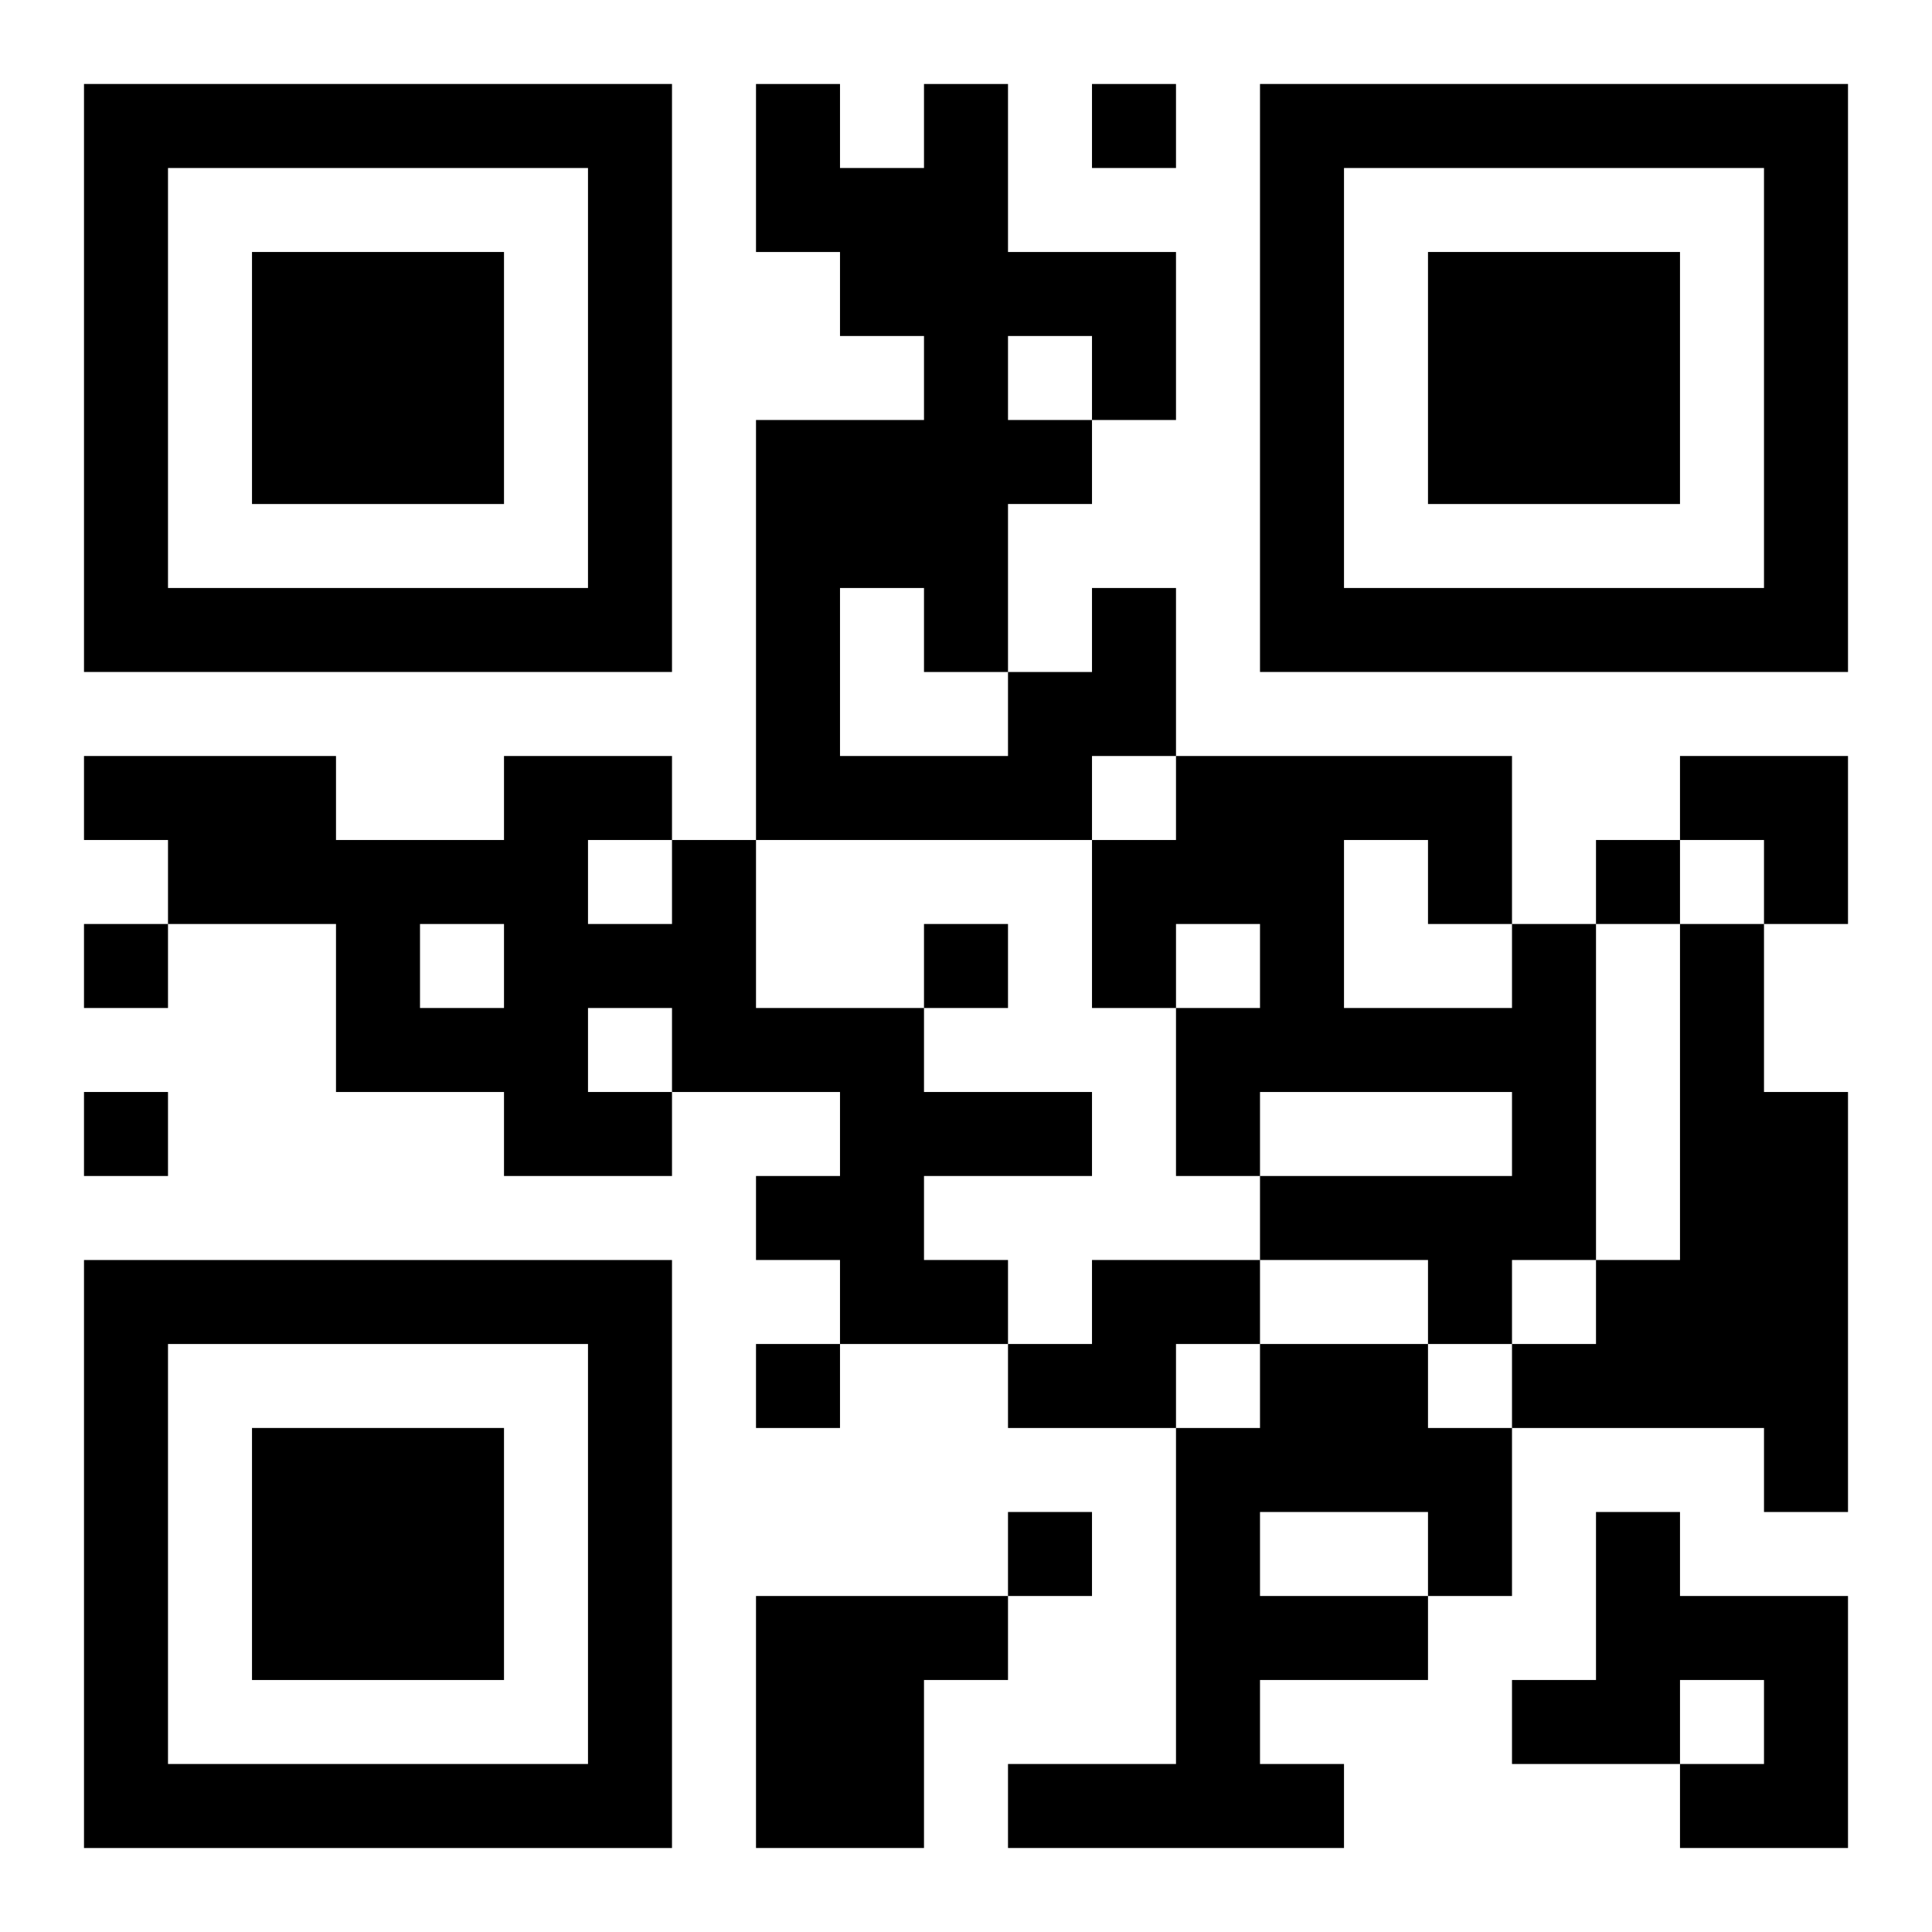 <?xml version="1.0" encoding="UTF-8"?>
<svg width="250" height="250" baseProfile="full" version="1.1" viewBox="-1 -1 23 23" xmlns="http://www.w3.org/2000/svg" xmlns:xlink="http://www.w3.org/1999/xlink"><symbol id="a"><path d="m0 7v7h7v-7h-7zm1 1h5v5h-5v-5zm1 1v3h3v-3h-3z"/></symbol><use y="-7" xlink:href="#a"/><use y="7" xlink:href="#a"/><use x="14" y="-7" xlink:href="#a"/><path d="m12 6h1v2h-1v1h-4v-5h2v-1h-1v-1h-1v-2h1v1h1v-1h1v2h2v2h-1v1h-1v2h1v-1m-1-3v1h1v-1h-1m-2 3v2h2v-1h-1v-1h-1m-2 3h1v2h2v1h2v1h-2v1h1v1h-2v-1h-1v-1h1v-1h-2v1h-2v-1h-2v-2h-2v-1h-1v-1h3v1h2v-1h2v1m-1 0v1h1v-1h-1m-2 1v1h1v-1h-1m2 1v1h1v-1h-1m11-1h1v4h-1v1h-1v-1h-2v-1h3v-1h-3v1h-1v-2h1v-1h-1v1h-1v-2h1v-1h4v2m-2-1v2h2v-1h-1v-1h-1m4 1h1v2h1v5h-1v-1h-3v-1h1v-1h1v-4m-7 4h2v1h-1v1h-2v-1h1v-1m2 1h2v1h1v2h-1v1h-2v1h1v1h-4v-1h2v-4h1v-1m0 2v1h2v-1h-2m4 0h1v1h2v3h-2v-1h1v-1h-1v1h-2v-1h1v-2m-10 1h3v1h-1v2h-2v-3m4-18v1h1v-1h-1m6 9v1h1v-1h-1m-18 1v1h1v-1h-1m10 0v1h1v-1h-1m-10 2v1h1v-1h-1m8 3v1h1v-1h-1m3 2v1h1v-1h-1m8-9h2v2h-1v-1h-1z"/></svg>
